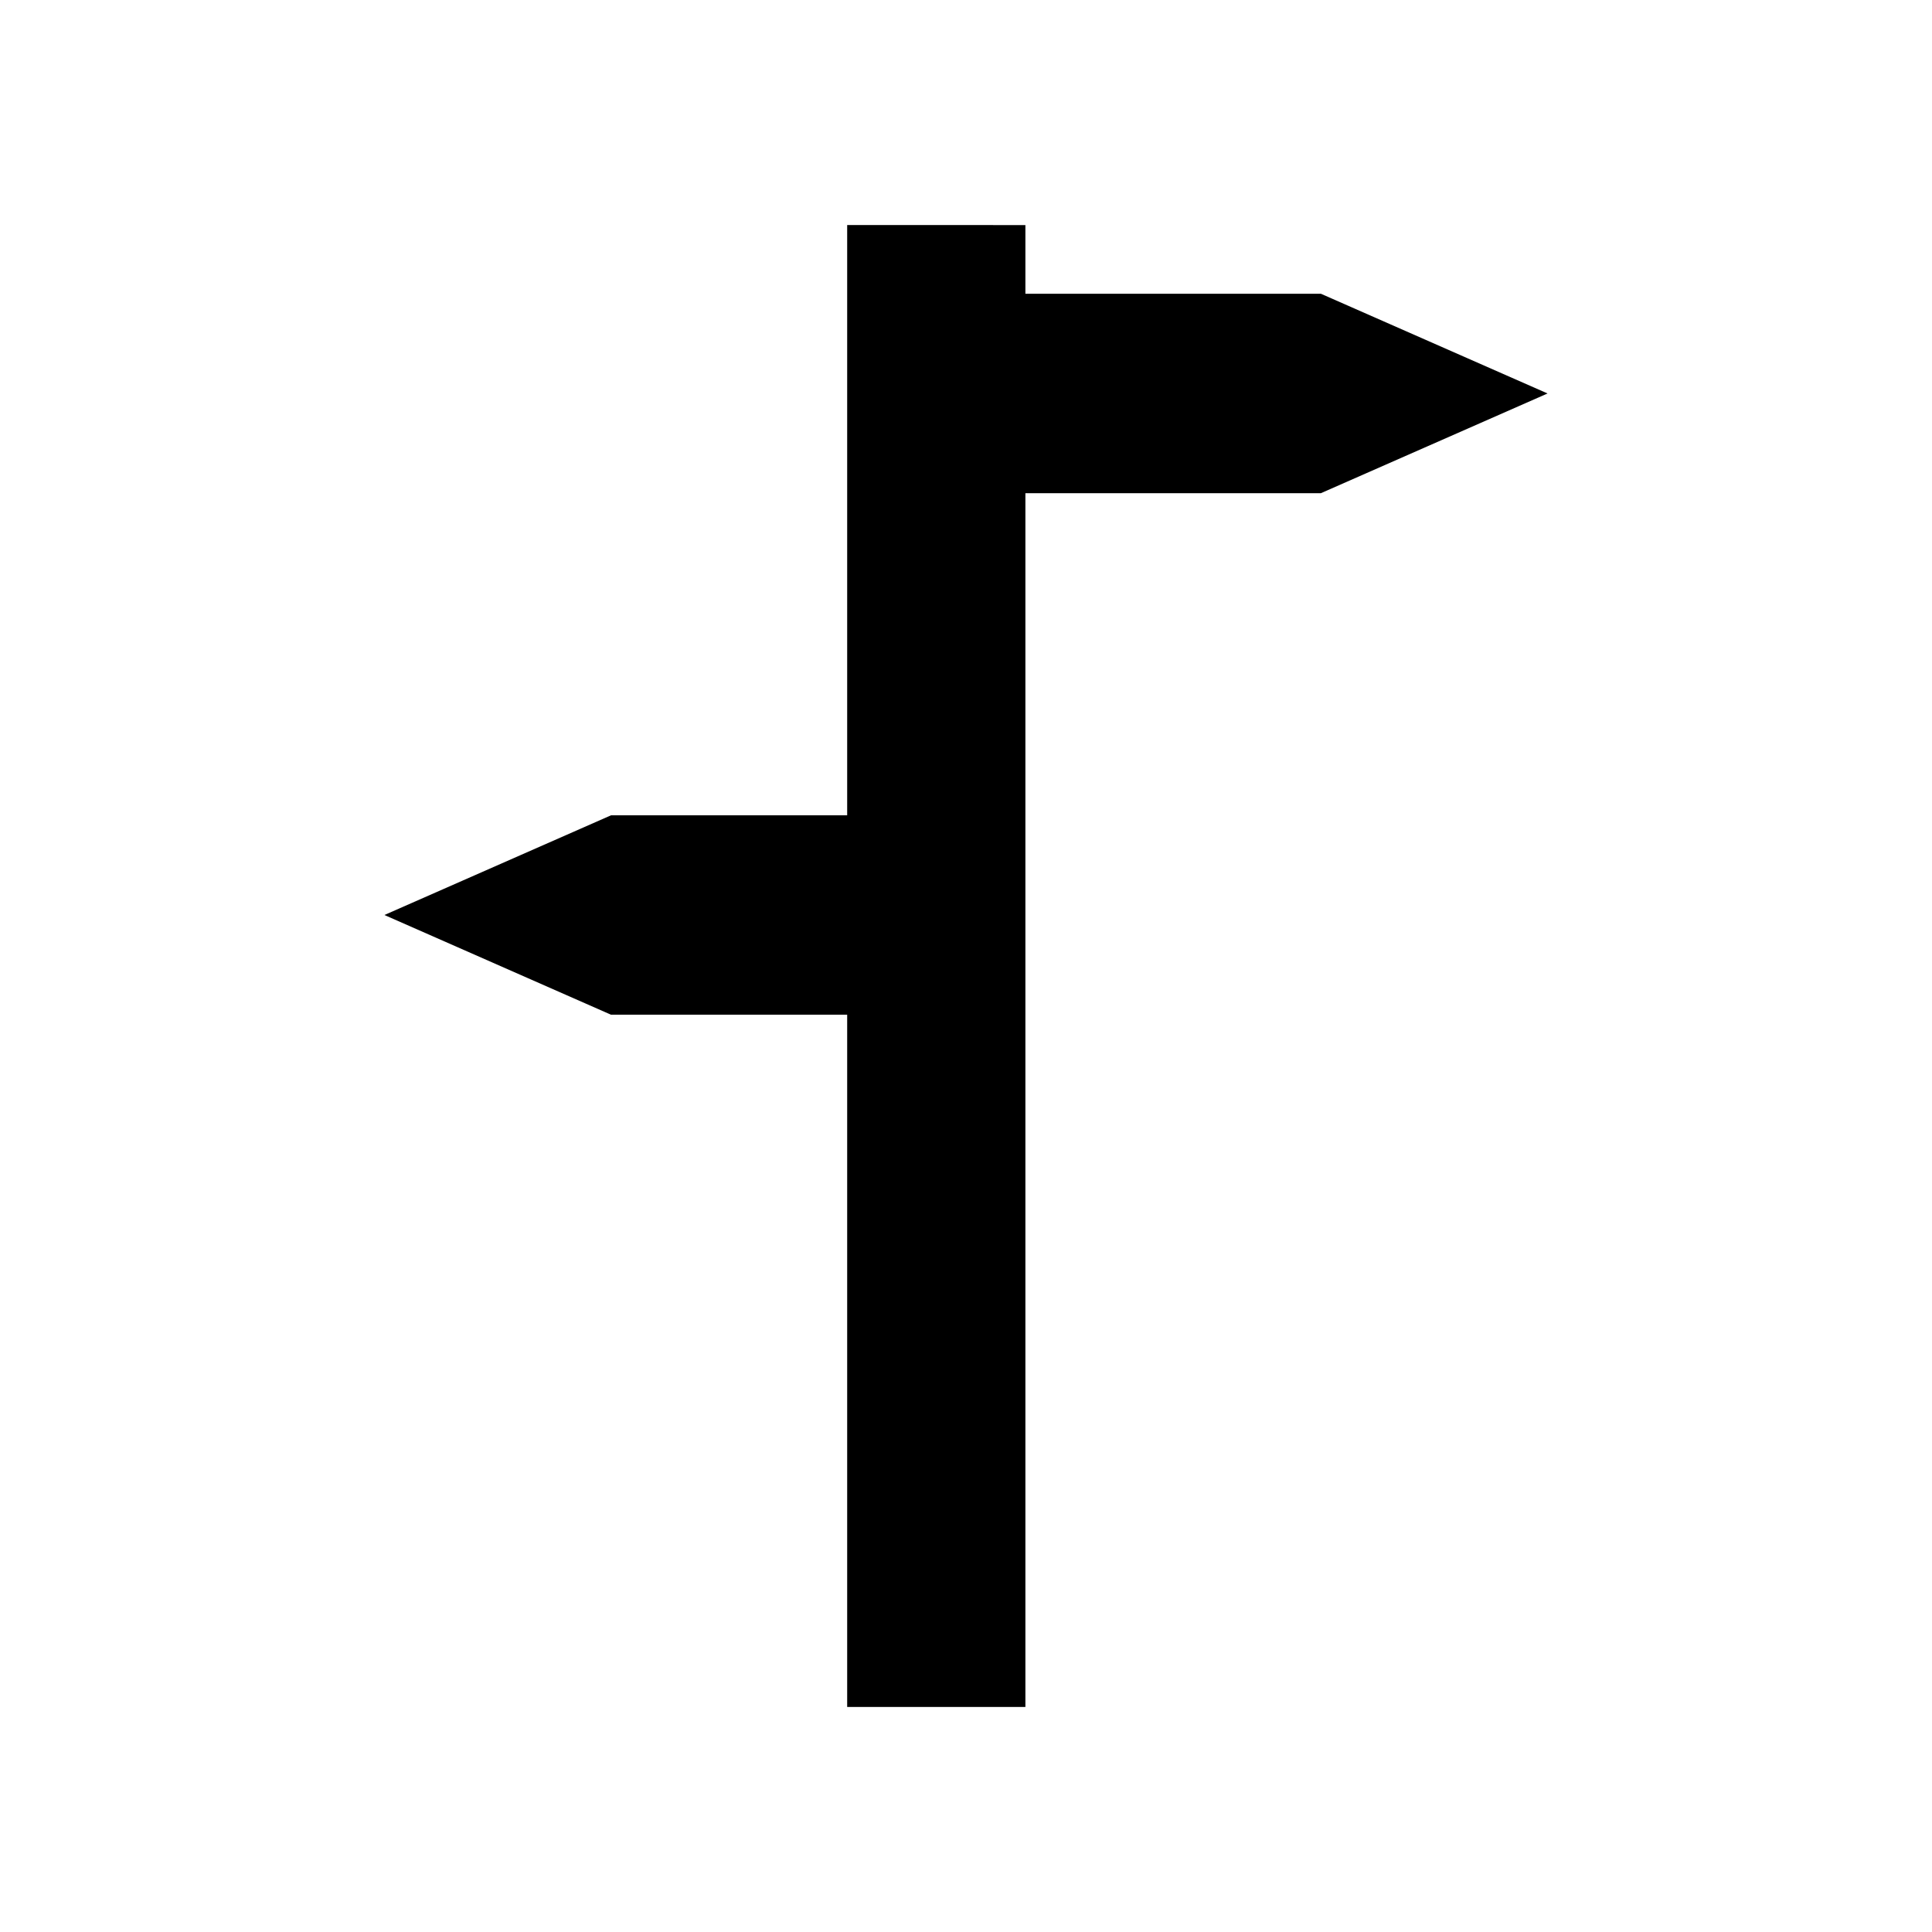 <?xml version="1.0" encoding="UTF-8"?>
<!-- Uploaded to: ICON Repo, www.svgrepo.com, Generator: ICON Repo Mixer Tools -->
<svg fill="#000000" width="800px" height="800px" version="1.1" viewBox="144 144 512 512" xmlns="http://www.w3.org/2000/svg">
 <path d="m368.51 203.64v156.43h-62.594l-60.043 26.414 60.043 26.422h62.594v183.46h47.23v-321.67h78.316l60.062-26.422-60.062-26.426h-78.316v-18.203z"/>
</svg>